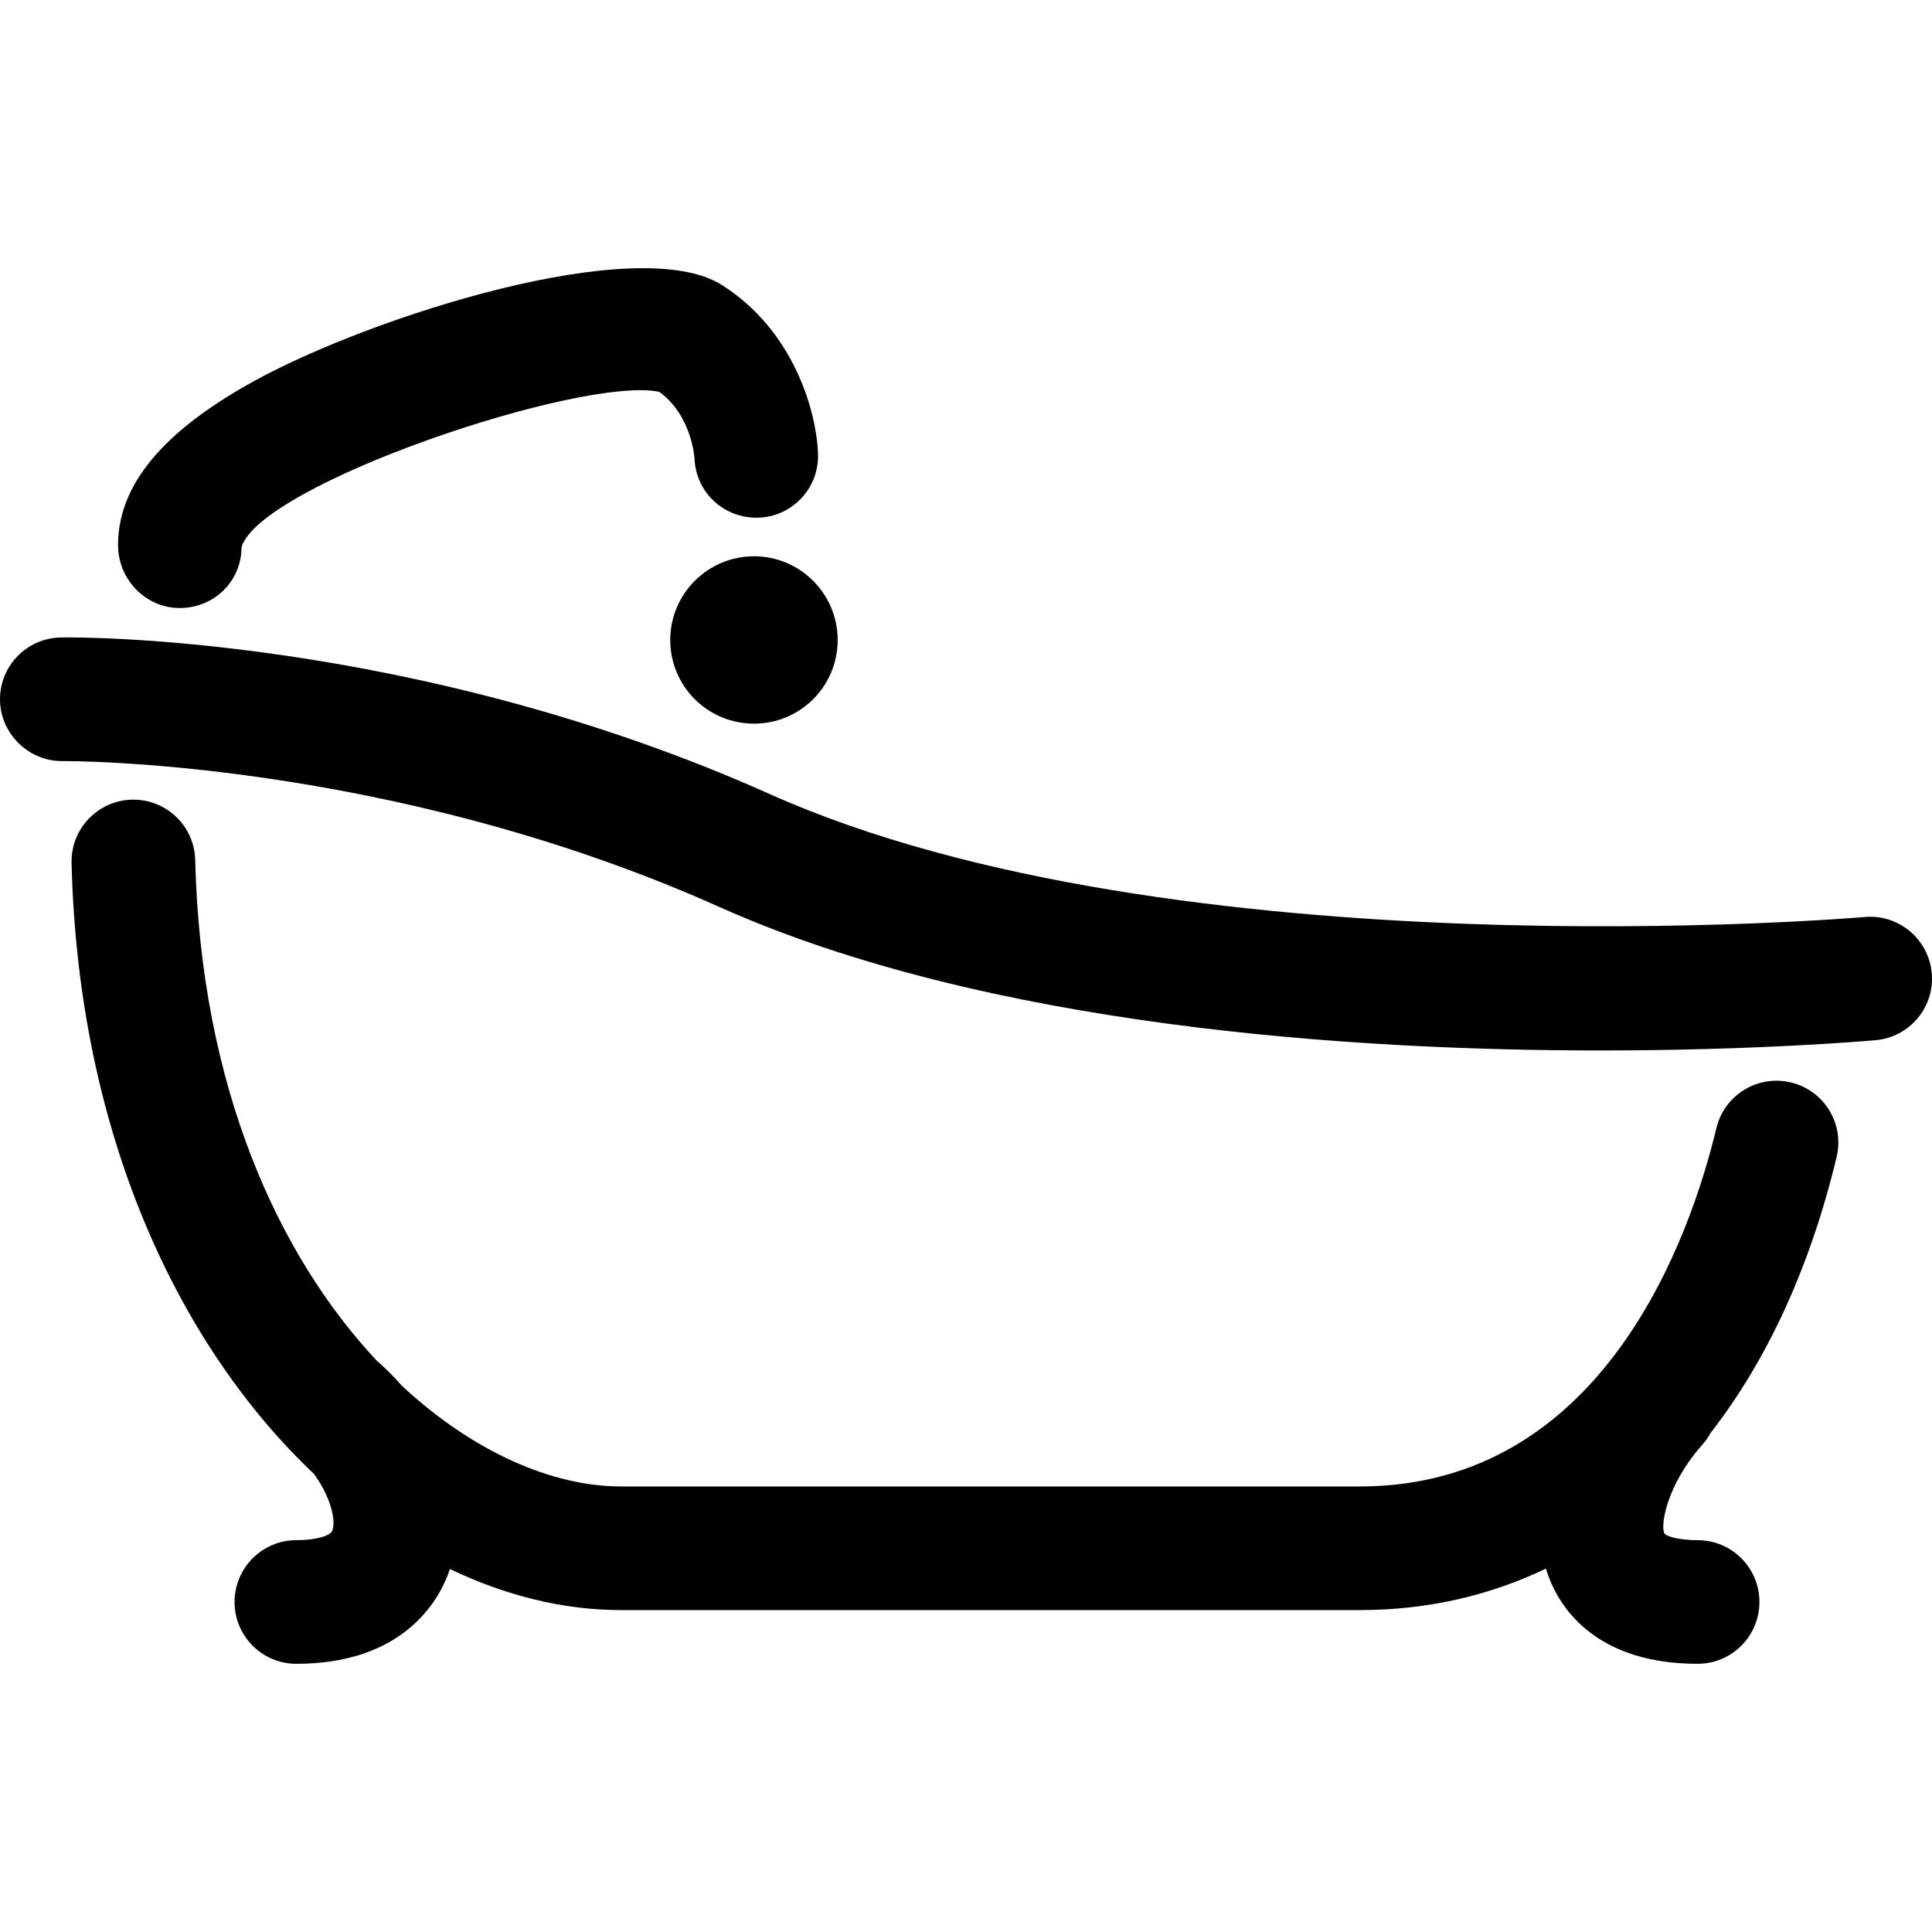 <?xml version="1.0" encoding="iso-8859-1"?>
<!-- Generator: Adobe Illustrator 19.0.0, SVG Export Plug-In . SVG Version: 6.00 Build 0)  -->
<svg version="1.1" id="Capa_1" xmlns="http://www.w3.org/2000/svg" xmlns:xlink="http://www.w3.org/1999/xlink" x="0px" y="0px"
	 viewBox="0 0 511.997 511.997" style="enable-background:new 0 0 511.997 511.997;" xml:space="preserve">
<g>
	<g>
		<g>
			<path d="M511.93,257.891c-0.799-9.017-8.804-15.699-17.767-14.874c-1.81,0.151-182.651,15.54-290.274-32.623
				C109.79,168.274,19.934,168.797,16.18,168.939c-9.052,0.115-16.294,7.535-16.179,16.587c0.115,9.052,7.792,16.303,16.578,16.17
				c0.754-0.009,86.333-0.603,173.918,38.596c70.98,31.78,167.768,38.09,233.52,38.09c41.081,0,70.066-2.458,73.039-2.724
				C506.073,274.859,512.738,266.907,511.93,257.891z"/>
			<path d="M474.612,286.858c-8.804-2.112-17.643,3.31-19.755,12.105c-6.851,28.55-29.775,94.959-94.471,94.959H164.521
				c-18.065,0-39.11-9.072-58.102-26.758c-1.948-2.242-4.069-4.386-6.363-6.398c-0.072-0.063-0.15-0.115-0.222-0.176
				c-25.926-27.698-46.627-72.328-48.1-132.687c-0.222-8.91-7.508-15.983-16.374-15.983c-0.142,0-0.275,0-0.408,0
				c-9.052,0.231-16.205,7.739-15.983,16.782c1.771,72.212,28.61,128.169,64.224,161.895c4.352,5.937,5.924,12.272,4.883,15.041
				c-0.47,1.242-3.896,2.52-9.531,2.52c-9.043,0-16.383,7.331-16.383,16.383c0,9.052,7.331,16.383,16.383,16.383
				c28.213,0,37.513-16.605,40.202-23.74c0.173-0.459,0.33-0.923,0.483-1.389c14.876,7.15,30.262,10.893,45.293,10.893h195.865
				c17.726,0,34.282-3.788,49.301-10.995c0.422,1.394,0.921,2.77,1.525,4.117c3.523,7.89,13.259,21.113,38.667,21.113
				c9.052,0,16.383-7.331,16.383-16.383c0-9.052-7.339-16.383-16.392-16.383c-6.053,0-8.44-1.34-8.742-1.695
				c-1.207-1.828,0.373-12.797,10.055-23.66c0.859-0.962,1.569-2.003,2.16-3.088c14.936-19.215,26.363-43.865,33.374-73.101
				C488.838,297.809,483.416,288.97,474.612,286.858z"/>
			<path d="M47.641,161.13c9.052,0,16.356-7.055,16.356-16.108c4.934-16.729,90.167-45.447,110.703-41.188
				c8.537,6.159,9.327,17.279,9.345,17.563c0.311,9.034,7.712,16.028,16.942,15.797c9.043-0.311,16.116-7.898,15.797-16.942
				c-0.373-10.836-6.159-32.428-25.426-44.693c-22.346-14.191-92.874,8.324-123.847,25.328
				c-24.379,13.383-36.227,27.645-36.227,43.593C31.285,153.533,38.589,161.13,47.641,161.13z"/>
			<path d="M199.816,147.418c-12.265,0-22.196,9.966-22.196,22.187c0,12.274,9.931,22.169,22.196,22.169
				c12.247,0,22.178-9.895,22.178-22.169C221.993,157.385,212.063,147.418,199.816,147.418z"/>
		</g>
	</g>
</g>
<g>
</g>
<g>
</g>
<g>
</g>
<g>
</g>
<g>
</g>
<g>
</g>
<g>
</g>
<g>
</g>
<g>
</g>
<g>
</g>
<g>
</g>
<g>
</g>
<g>
</g>
<g>
</g>
<g>
</g>
</svg>
